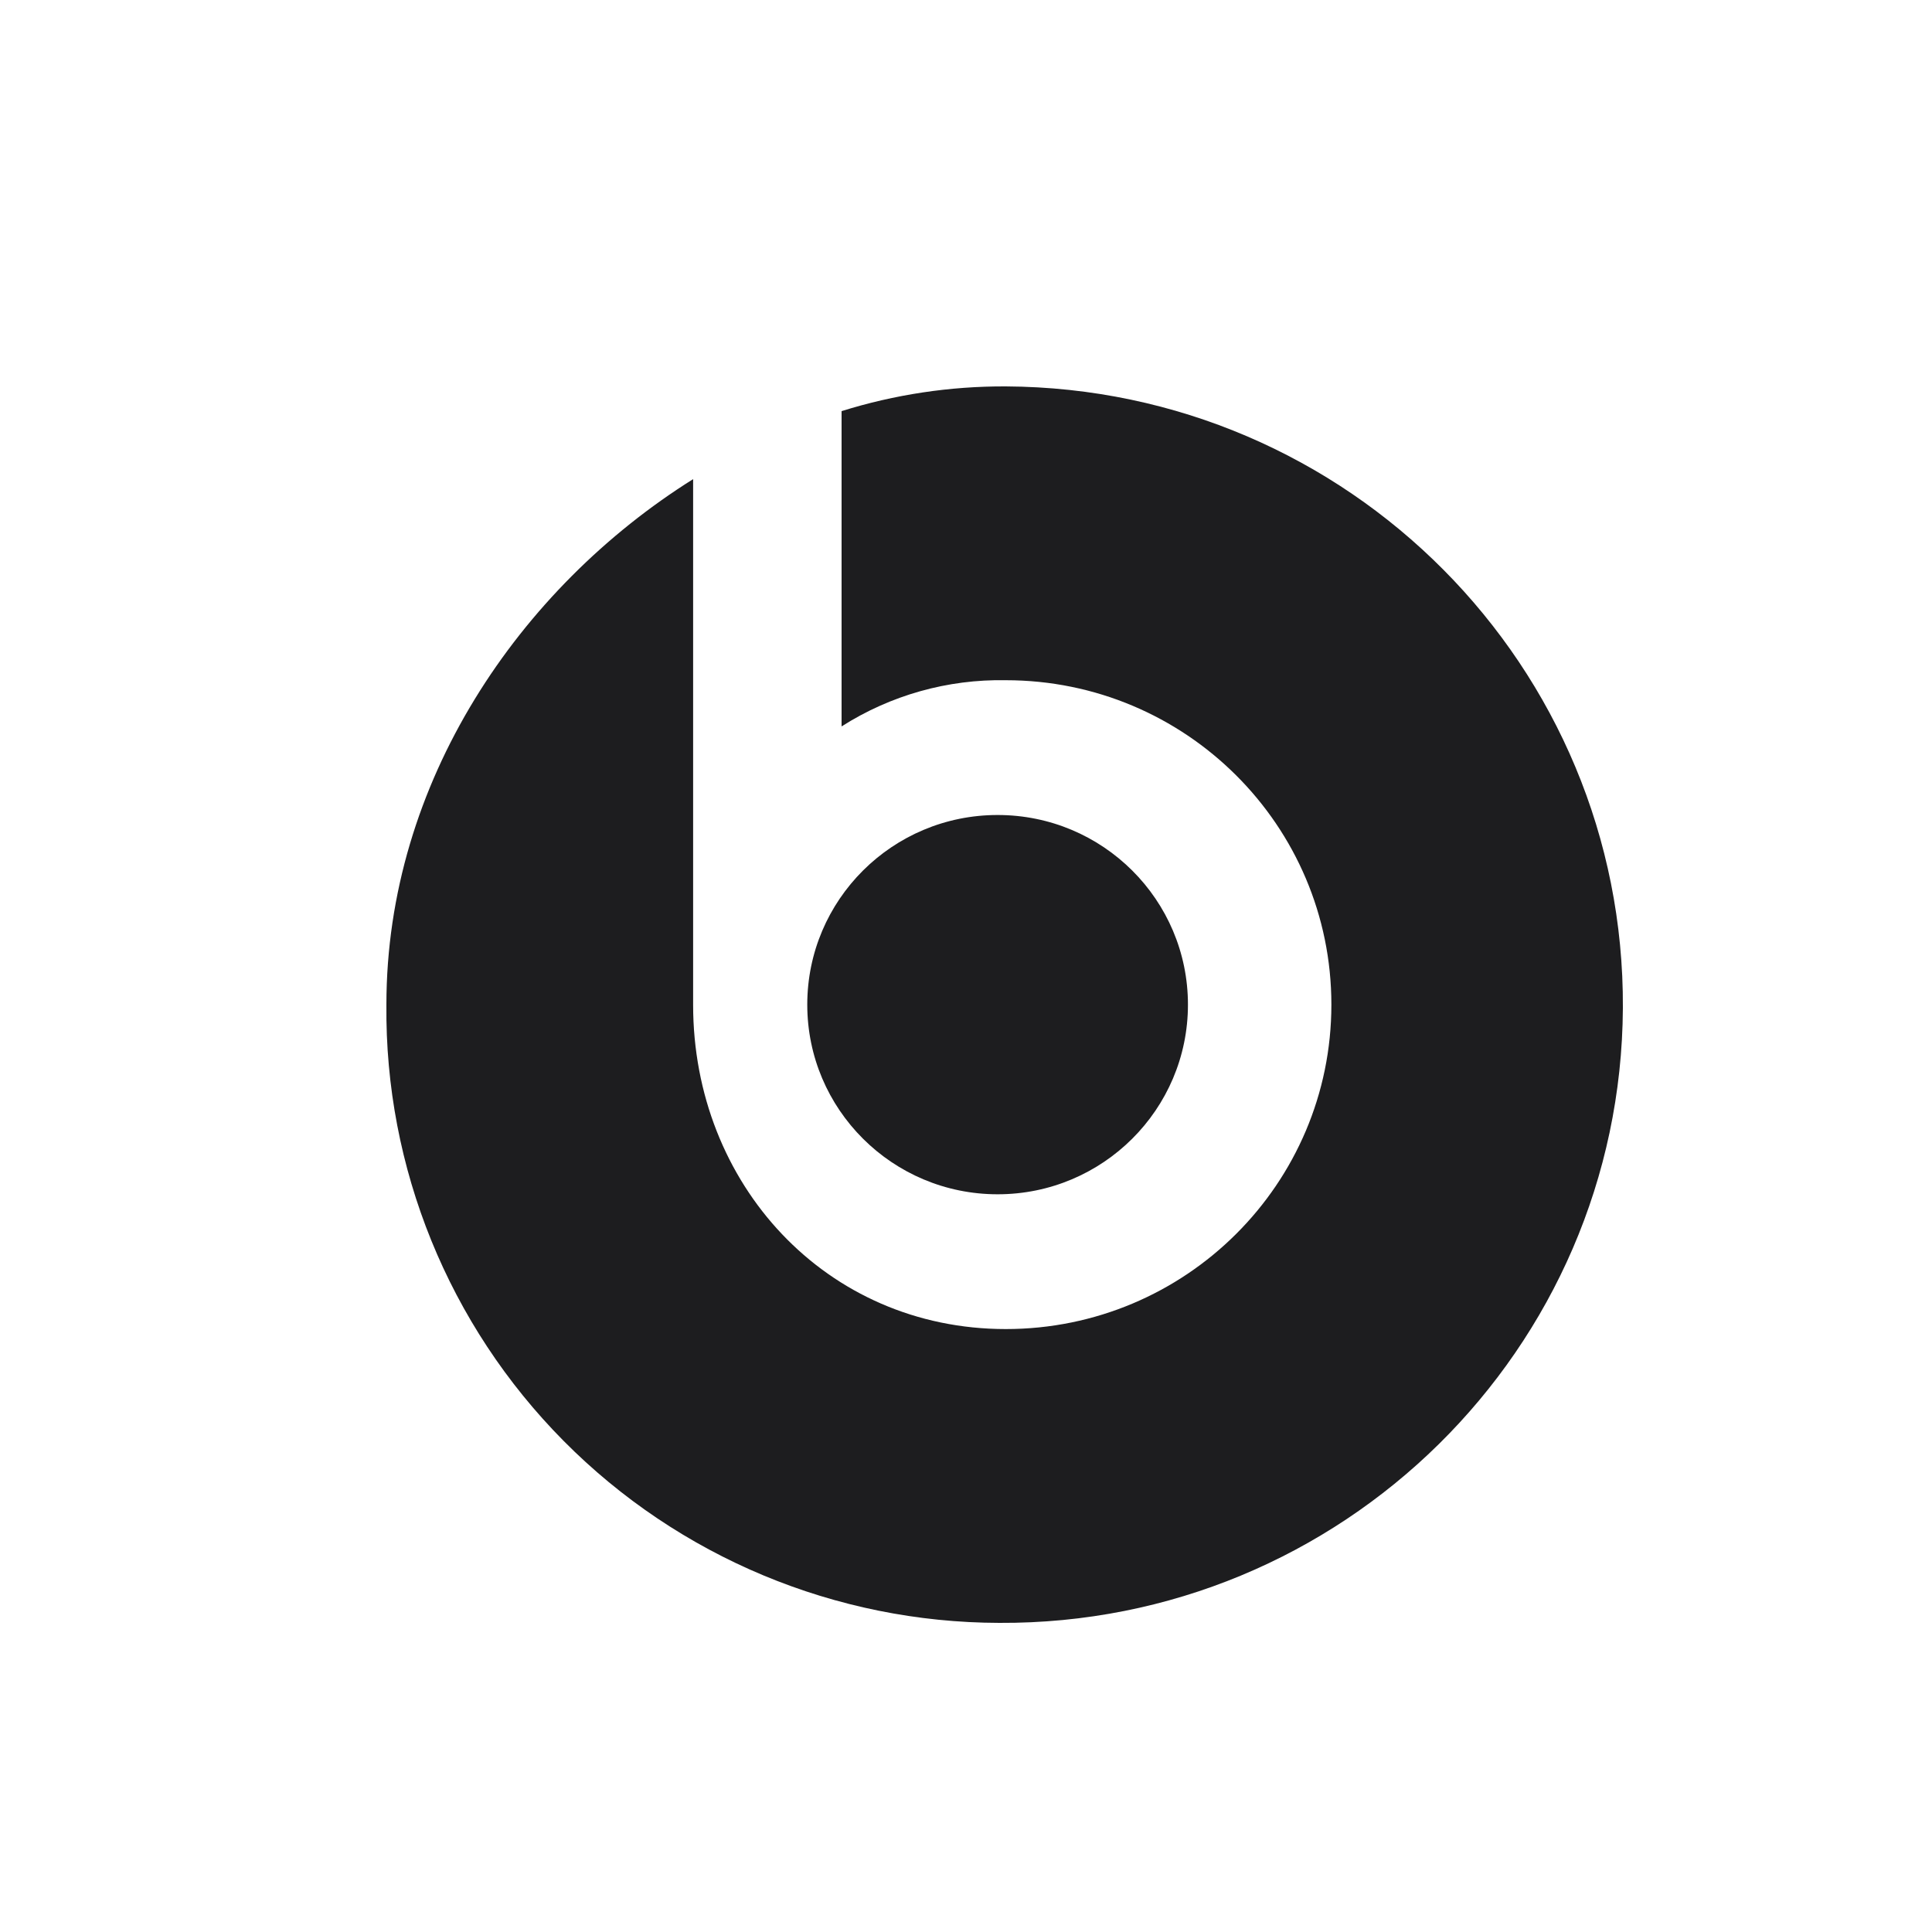 <?xml version="1.0" encoding="UTF-8"?>
<svg width="25px" height="25px" viewBox="0 0 25 25" version="1.1" xmlns="http://www.w3.org/2000/svg" xmlns:xlink="http://www.w3.org/1999/xlink">
    <title>bullet_beats</title>
    <g id="bullet_beats" stroke="none" stroke-width="1" fill="none" fill-rule="evenodd">
        <g id="75_icon_beatsbydre">
            <path d="M10.446,13 C10.446,11.644 11.549,10.546 12.909,10.546 C14.27,10.546 15.372,11.644 15.372,13 C15.372,14.355 14.27,15.454 12.909,15.454 C11.549,15.454 10.446,14.355 10.446,13 Z M12.929,21 C17.362,21.024 20.976,17.461 21,13.043 C21.024,8.625 17.449,5.024 13.015,5 C12.294,4.997 11.577,5.105 10.89,5.32 L10.89,9.4 C11.523,8.996 12.263,8.788 13.015,8.802 C15.342,8.802 17.228,10.681 17.228,13 C17.228,15.319 15.342,17.198 13.015,17.198 C10.687,17.198 8.969,15.32 8.969,13.003 L8.969,6.2 C6.722,7.608 5,10.123 5,13 C4.979,15.111 5.805,17.144 7.294,18.646 C8.783,20.148 10.813,20.996 12.932,21" id="Glpyh" fill="#1D1D1F" fill-rule="nonzero"></path>
            <rect id="Bounding_Box" x="0" y="0" width="25" height="25"></rect>
        </g>
    </g>
</svg>